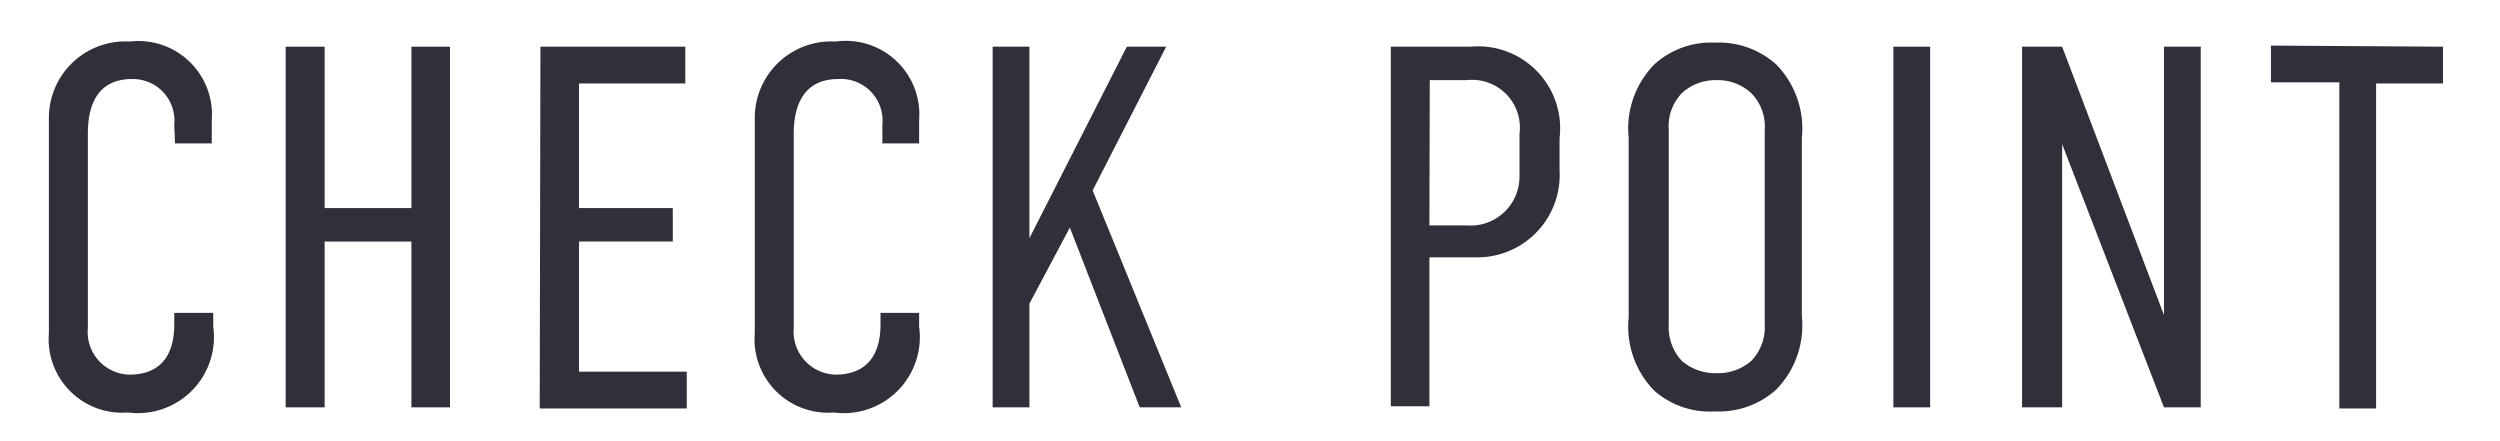 <svg xmlns="http://www.w3.org/2000/svg" viewBox="0 0 68 12">
  <defs>
    <style>
      .a {
        fill: #30303b;
      }
    </style>
  </defs>
  <g>
    <path class="a" d="M4.74,3.39A1.13,1.13,0,0,0,3.59,2.15c-1.11,0-1.2,1-1.2,1.49V8.92a1.16,1.16,0,0,0,1.13,1.27c.55,0,1.22-.23,1.22-1.37V8.51H5.8v.37a2.07,2.07,0,0,1-2.32,2.34A2,2,0,0,1,1.33,9.06V3.26a2.08,2.08,0,0,1,2.2-2.13A2,2,0,0,1,5.76,3.27V3.9h-1Z"/>
    <path class="a" d="M8.83,1.27V5.66h2.36V1.27h1.05v9.81H11.19V6.57H8.83v4.51H7.77V1.27Z"/>
    <path class="a" d="M14.7,1.27h3.94v1H15.75V5.66H18.3v.91H15.75v3.54h2.93v1h-4Z"/>
    <path class="a" d="M24,3.39A1.13,1.13,0,0,0,22.8,2.15c-1.11,0-1.21,1-1.21,1.49V8.92a1.17,1.17,0,0,0,1.14,1.27c.54,0,1.22-.23,1.22-1.37V8.51H25v.37a2.07,2.07,0,0,1-2.32,2.34,2,2,0,0,1-2.15-2.16V3.26a2.08,2.08,0,0,1,2.2-2.13A2,2,0,0,1,25,3.27V3.9H24Z"/>
    <path class="a" d="M28,1.27V6.48l2.65-5.21h1.07l-2,3.91,2.41,5.9H31L29.1,6.19,28,8.26v2.82H27V1.27Z"/>
    <path class="a" d="M37.83,1.27H40a2.23,2.23,0,0,1,2.42,2.49v.87A2.24,2.24,0,0,1,40.17,7H38.88v4.05H37.83Zm1.05,4.86h1A1.33,1.33,0,0,0,41.33,4.8V3.64a1.3,1.3,0,0,0-1.44-1.46h-1Z"/>
    <path class="a" d="M44.3,3.75a2.49,2.49,0,0,1,.7-2,2.29,2.29,0,0,1,1.65-.59,2.33,2.33,0,0,1,1.66.59,2.49,2.49,0,0,1,.7,2V8.6a2.49,2.49,0,0,1-.7,2,2.33,2.33,0,0,1-1.66.59A2.29,2.29,0,0,1,45,10.63a2.49,2.49,0,0,1-.7-2ZM48,3.53a1.28,1.28,0,0,0-.37-1,1.33,1.33,0,0,0-.94-.35,1.35,1.35,0,0,0-.94.35,1.3,1.3,0,0,0-.36,1V8.82a1.34,1.34,0,0,0,.36,1,1.39,1.39,0,0,0,.94.33,1.37,1.37,0,0,0,.94-.33,1.31,1.31,0,0,0,.37-1Z"/>
    <path class="a" d="M52.5,1.27v9.81h-1V1.27Z"/>
    <path class="a" d="M56.09,1.27l2.77,7.3V1.27h1v9.81h-1L56.09,3.92v7.16H55V1.27Z"/>
    <path class="a" d="M66.45,1.27v1H64.63v8.84h-1V2.24H61.77v-1Z"/>
  </g>
</svg>
